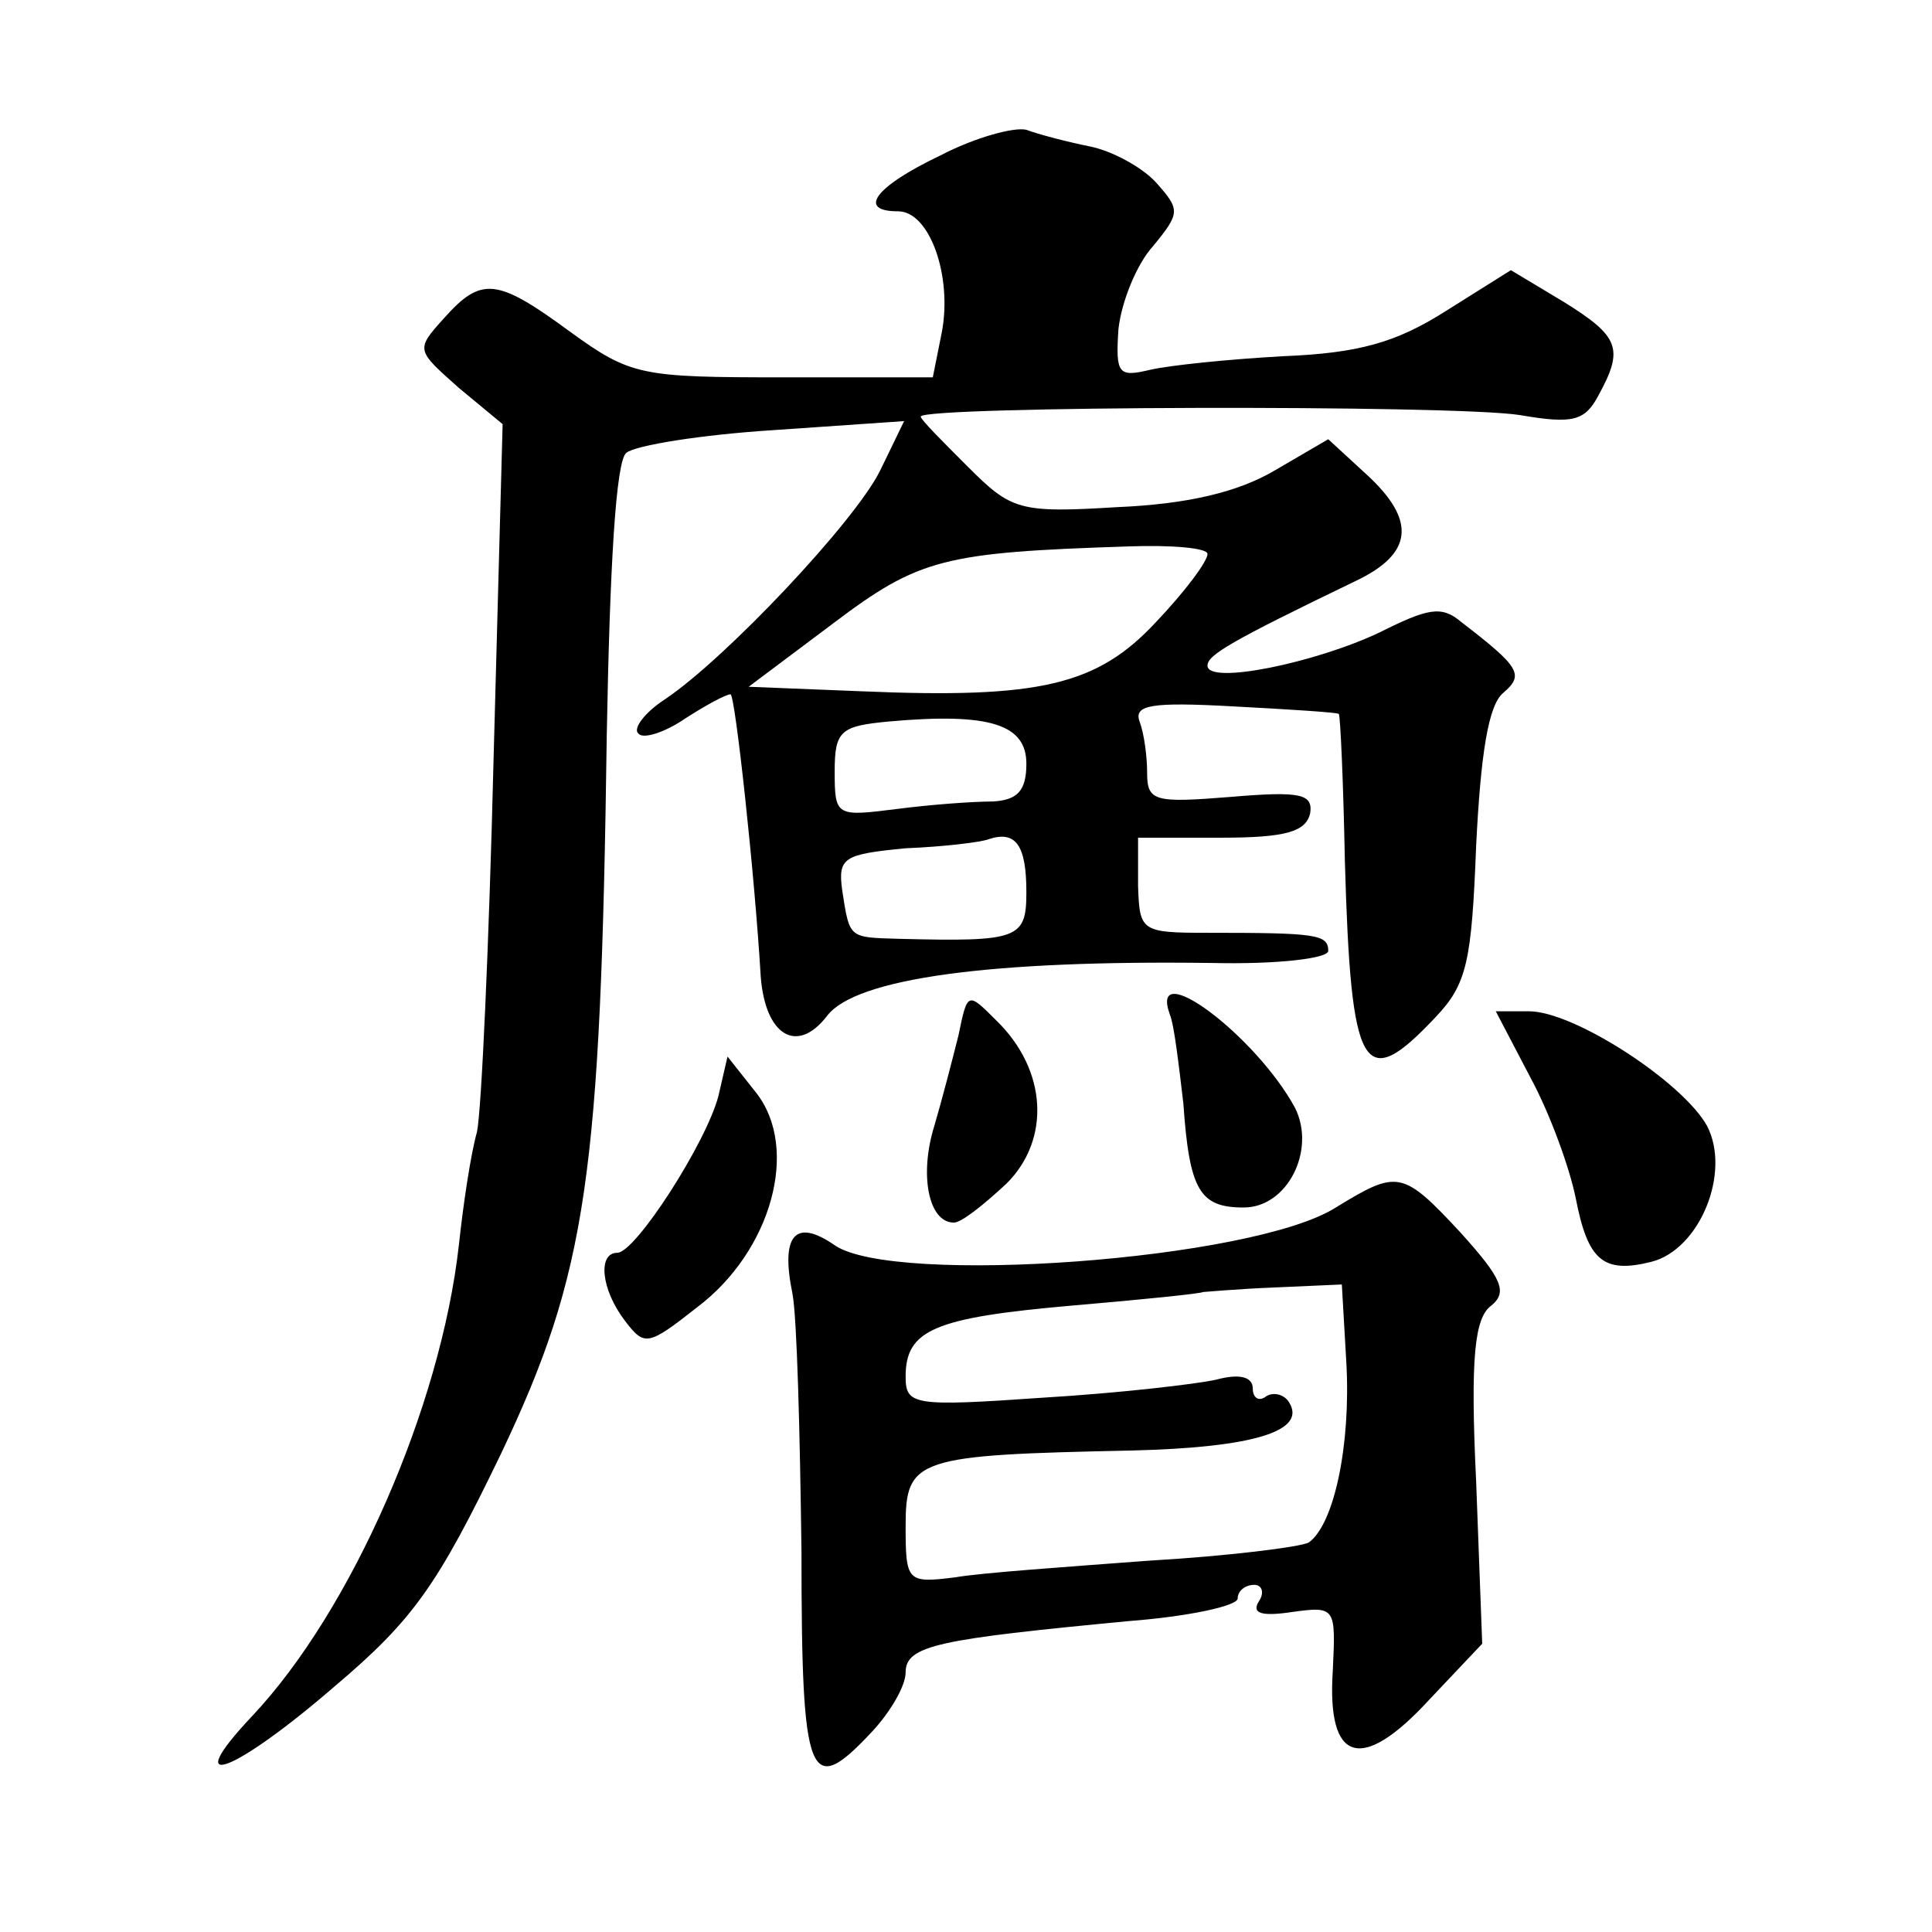 <?xml version="1.0" standalone="no"?>
<!DOCTYPE svg PUBLIC "-//W3C//DTD SVG 20010904//EN"
 "http://www.w3.org/TR/2001/REC-SVG-20010904/DTD/svg10.dtd">
<svg version="1.0" xmlns="http://www.w3.org/2000/svg"
 width="128pt" height="128pt" viewBox="0 0 128 128"
 preserveAspectRatio="xMidYMid meet">
<g transform="translate(0,128) scale(0.1,-0.1)"
fill="#0" stroke="none">
<path d="M623 1177 c-44 -21 -55 -37 -28 -37 21 0 36 -43 29 -80 l-6 -30 -99 0
c-94 0 -101 1 -141 30 -49 36 -59 37 -84 9 -19 -21 -18 -21 10 -46 l29 -24 -6 -222
c-3 -122 -8 -233 -11 -247 -4 -14 -9 -47 -12 -75 -12 -107 -71 -242 -137 -312 -49
-52 -12 -38 55 20 52 44 68 67 110 154 57 120 66 184 70 476 2 111 6 182 13 187
6 5 50 12 97 15 l87 6 -16 -33 c-17 -34 -102 -124 -142 -151 -14 -9 -22 -20 -18
-23 3 -4 18 1 31 10 14 9 27 16 30 16 3 0 16 -119 20 -187 3 -39 24 -52 44 -26
19 25 109 37 255 35 43 -1 77 3 77 8 0 11 -8 12 -80 12 -44 0 -45 1 -46 31 l0 32
55 0 c43 0 56 4 59 16 2 13 -6 15 -53 11 -50 -4 -55 -3 -55 16 0 11 -2 26 -5 34
-4 11 8 13 62 10 38 -2 69 -4 70 -5 1 -1 3 -45 4 -97 4 -141 12 -155 60 -104 21
22 24 37 27 114 3 60 8 93 18 101 14 12 11 17 -28 47 -13 11 -22 9 -54 -7 -42 -20
-114 -35 -114 -22 0 7 15 16 98 56 38 18 41 40 7 71 l-25 23 -36 -21 c-24 -14 -57
-22 -104 -24 -65 -4 -70 -2 -99 27 -17 17 -31 31 -31 33 0 7 353 8 397 1 35 -6
43 -4 52 13 17 31 14 39 -23 62 l-35 21 -43 -27 c-33 -21 -58 -28 -108 -30 -36
-2 -75 -6 -88 -9 -21 -5 -23 -3 -21 27 2 18 12 43 23 55 18 22 18 24 2 42 -9 10
-29 21 -44 24 -15 3 -34 8 -42 11 -8 2 -34 -5 -57 -17z m177 -264 c0 -5 -15 -25
-34 -45 -39 -42 -77 -51 -195 -46 l-75 3 56 42 c57 43 73 47 196 51 28 1 52 -1
52 -5z m-120 -139 c0 -18 -6 -24 -22 -25 -13 0 -41 -2 -64 -5 -40 -5 -41 -5 -41
25 0 27 4 30 36 33 67 6 91 -2 91 -28z m0 -85 c0 -31 -5 -33 -84 -31 -34 1 -33
0 -38 32 -3 22 1 24 42 28 25 1 50 4 55 6 18 6 25 -4 25 -35z M635 594 c-4 -16
-11 -43 -16 -60 -10 -32 -4 -64 13 -64 5 0 20 12 35 26 29 29 27 75 -7 108 -19
19 -19 19 -25 -10z M775 608 c3 -7 6 -34 9 -59 4 -58 11 -69 40 -69 29 0 48 38
34 66 -26 48 -97 101 -83 62z M1014 566 c13 -24 26 -60 30 -80 8 -41 18 -50 50
-42 32 8 53 59 37 90 -16 29 -88 76 -118 76 l-22 0 23 -44z M476 554 c-8 -31 -55
-104 -67 -104 -13 0 -11 -24 5 -45 13 -17 15 -17 48 9 49 37 68 105 39 142 l-19
24 -6 -26z M885 480 c-55 -35 -293 -52 -332 -25 -26 18 -36 7 -28 -32 3 -15 5 -92
6 -171 0 -153 5 -164 47 -119 12 13 22 30 22 39 0 18 22 22 148 34 39 3 72 10 72
15 0 5 5 9 11 9 5 0 7 -5 3 -11 -5 -8 2 -10 22 -7 29 4 29 3 27 -39 -4 -61 19 -68
64 -19 l35 37 -4 107 c-4 83 -1 109 10 117 11 9 7 18 -20 48 -39 42 -42 42 -83
17z m7 -103 c3 -54 -8 -107 -25 -119 -6 -3 -54 -9 -106 -12 -53 -4 -111 -8 -128
-11 -32 -4 -33 -3 -33 34 0 45 7 47 150 50 81 2 116 13 104 32 -3 5 -10 7 -15 4
-5 -4 -9 -1 -9 5 0 8 -9 10 -24 6 -13 -3 -65 -9 -115 -12 -86 -6 -91 -5 -91 14
0 31 19 39 110 47 47 4 86 8 87 9 1 0 22 2 47 3 l45 2 3 -52z"/>
</g>
</svg>
